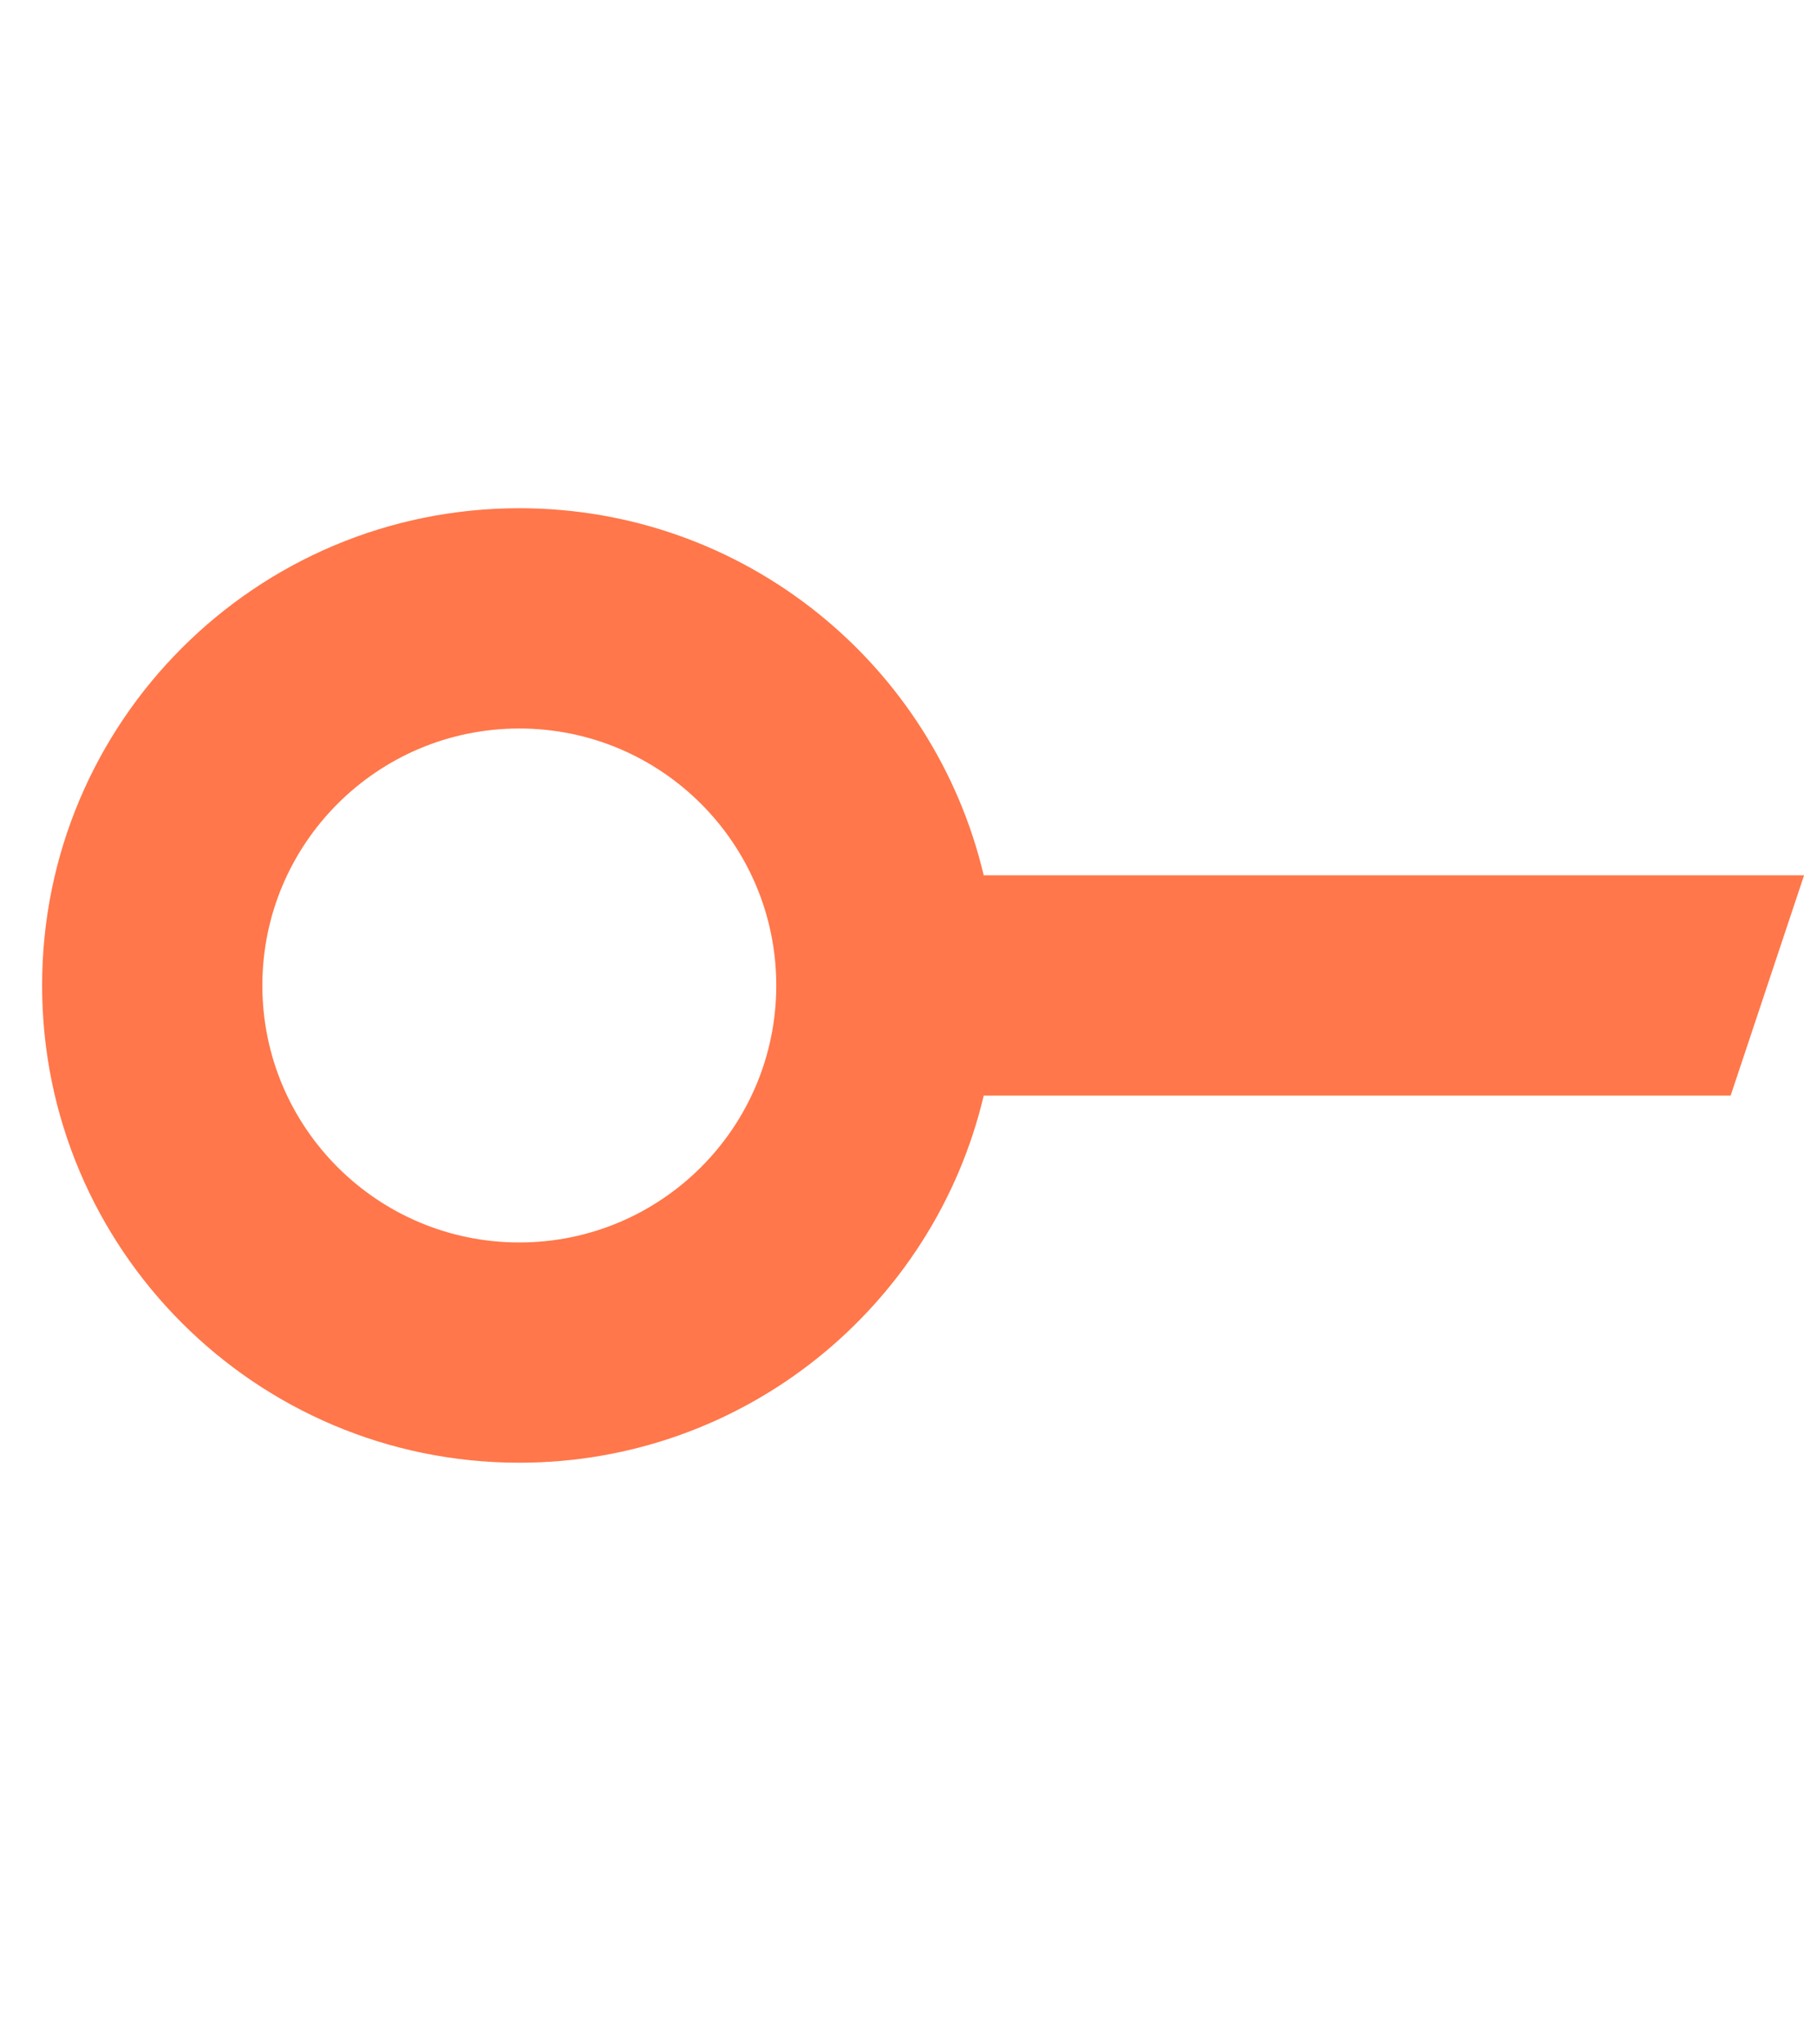 <?xml version="1.0" encoding="utf-8"?>
<svg xmlns="http://www.w3.org/2000/svg" fill="none" height="100%" overflow="visible" preserveAspectRatio="none" style="display: block;" viewBox="0 0 64 72" width="100%">
<g id="SVG">
<path clip-rule="evenodd" d="M34.649 38.586C32.898 45.999 26.239 51.515 18.291 51.515C9.008 51.515 1.483 43.99 1.483 34.707C1.483 25.424 9.008 17.899 18.291 17.899C26.239 17.899 32.898 23.416 34.649 30.828H63.544L60.958 38.586H34.649ZM27.342 34.707C27.342 39.706 23.289 43.758 18.291 43.758C13.293 43.758 9.241 39.706 9.241 34.707C9.241 29.709 13.293 25.657 18.291 25.657C23.289 25.657 27.342 29.709 27.342 34.707Z" fill="#FF774A" fill-rule="evenodd" id="Vector"/>
</g>
</svg>
